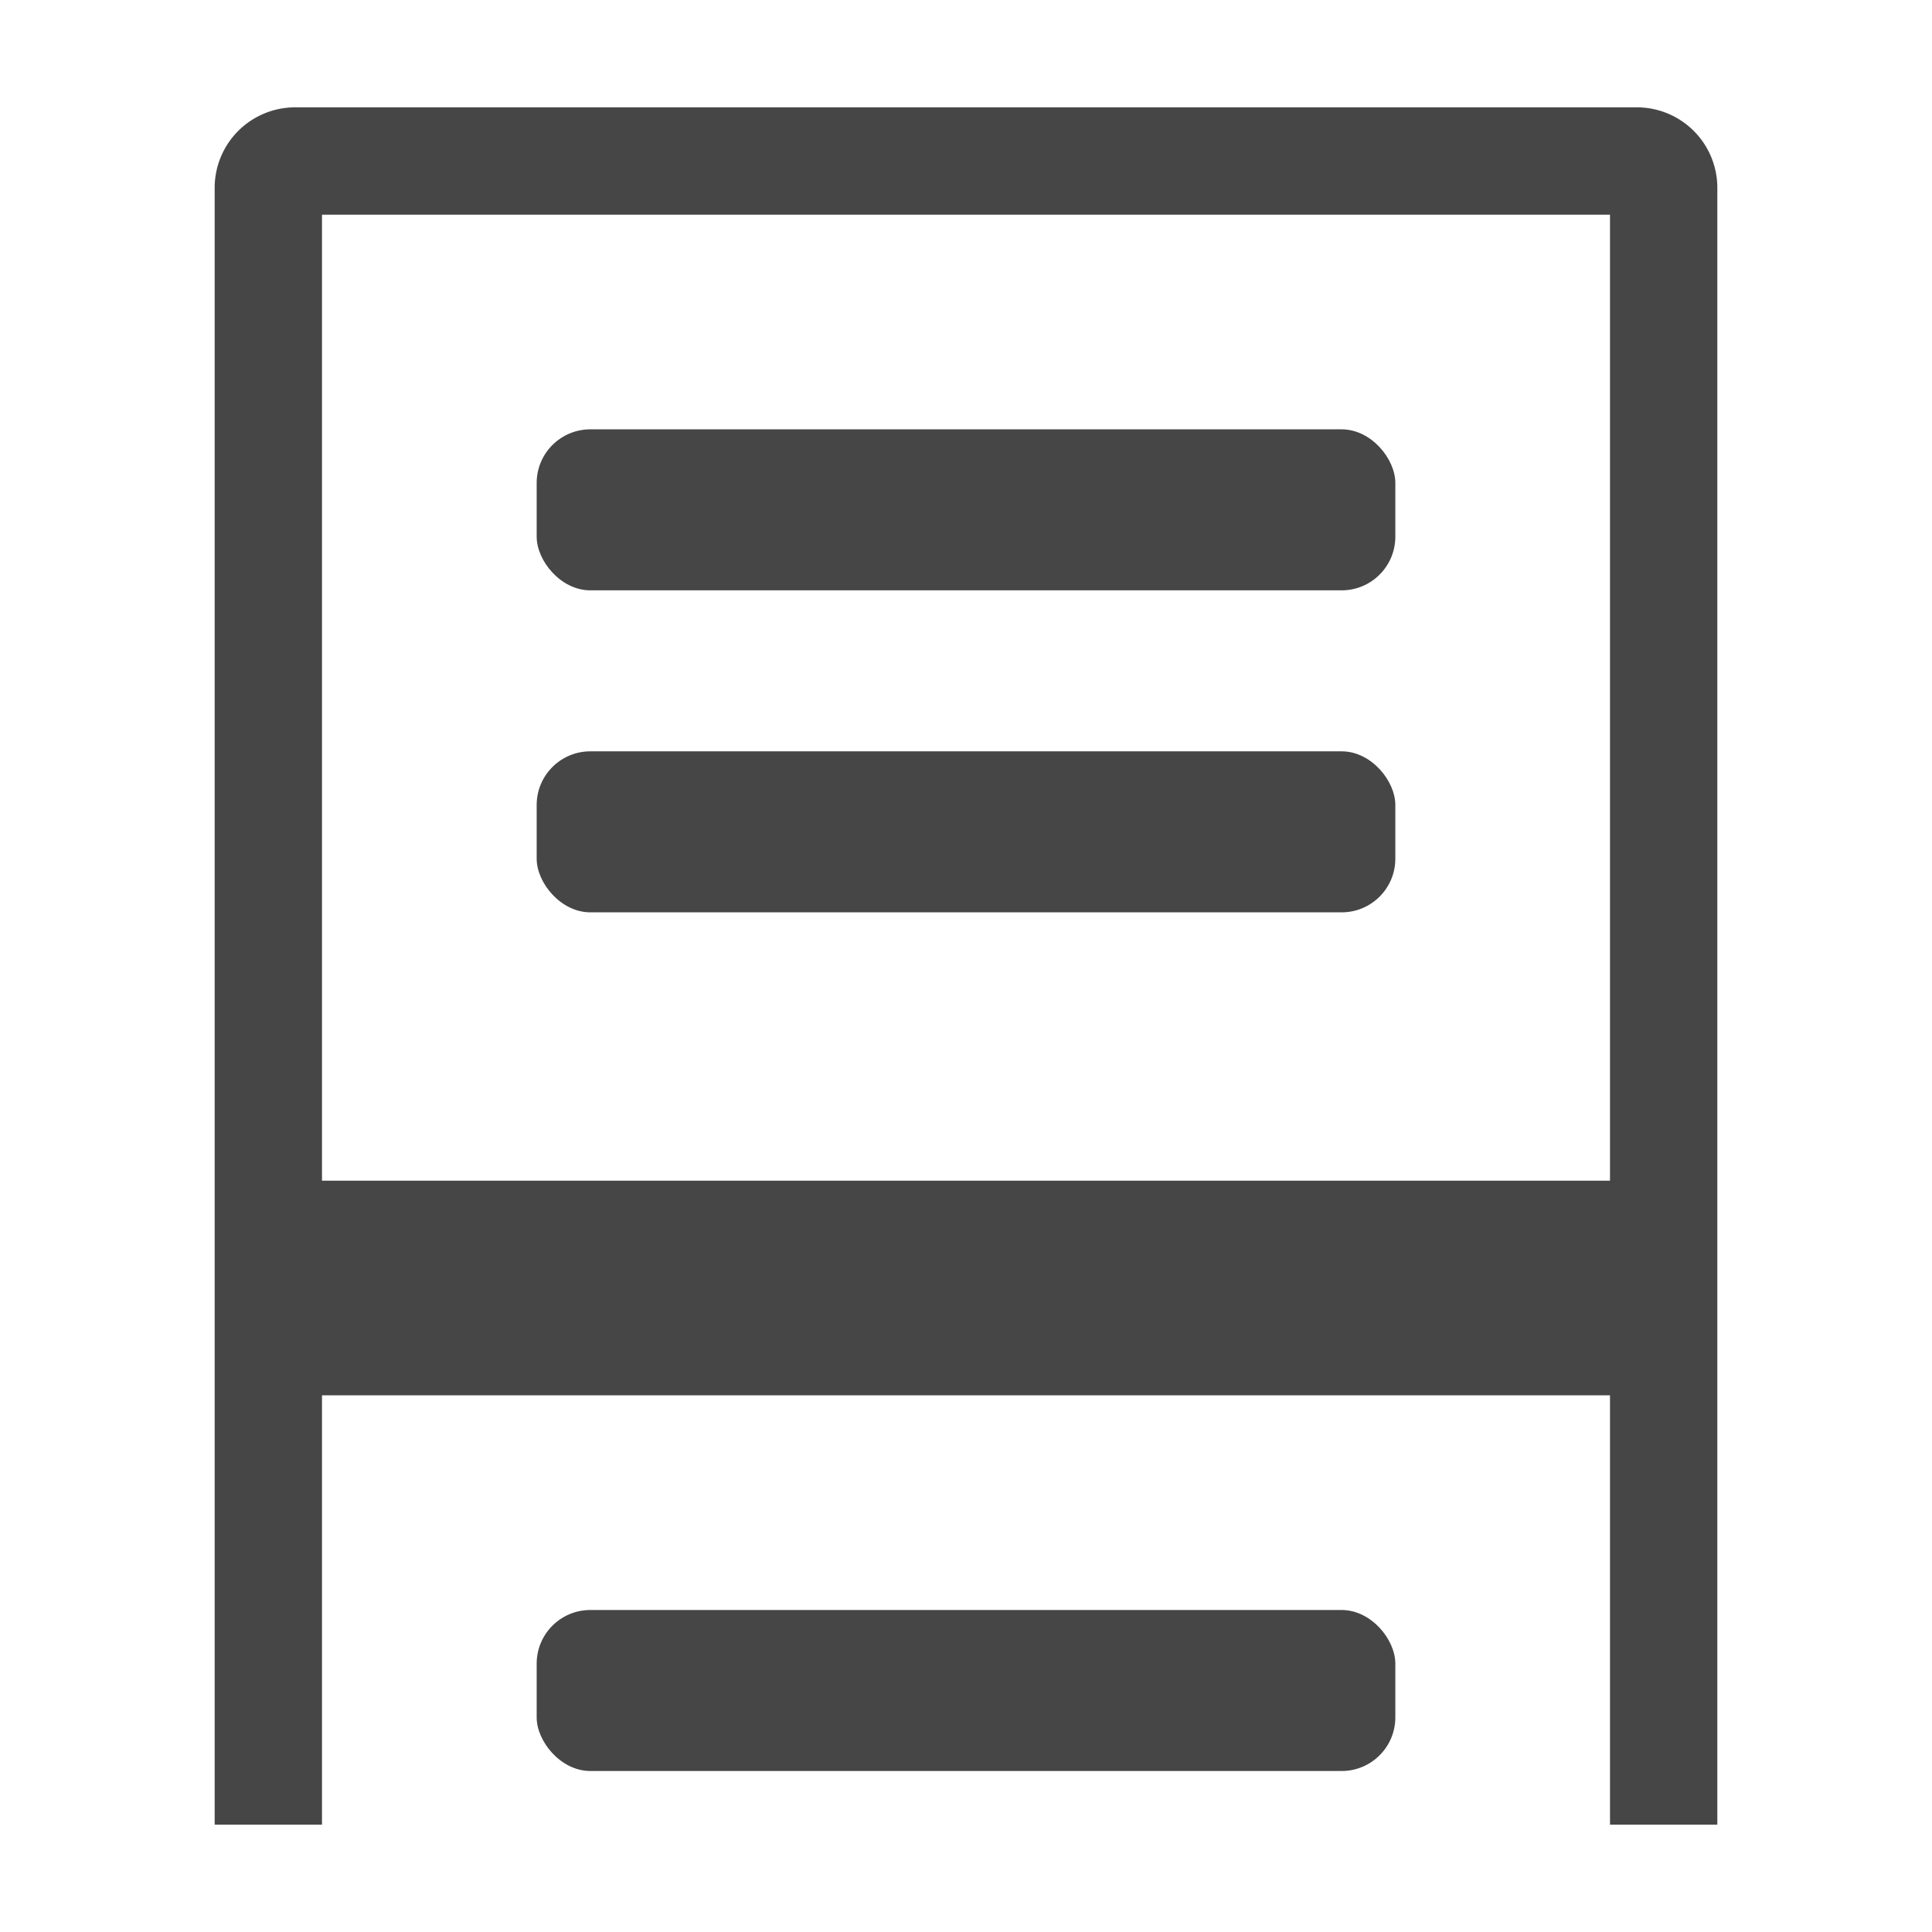 <svg xmlns="http://www.w3.org/2000/svg" height="18" viewBox="0 0 18 18" width="18">
  <defs>
    <style>
      .fill {
        fill: #464646;
      }
    </style>
  </defs>
  <title>S Panel 18 N</title>
  <rect id="Canvas" fill="#ff13dc" opacity="0" width="18" height="18" /><rect class="fill" height="1.5" rx="0.5" width="8" x="5" y="15" />
  <rect class="fill" height="1.5" rx="0.5" width="8" x="5" y="4" />
  <rect class="fill" height="1.5" rx="0.5" width="8" x="5" y="7" />
  <path class="fill" d="M15.25,1H2.75A.75.75,0,0,0,2,1.75V17H3V13H15v4h1V1.75A.75.75,0,0,0,15.25,1ZM15,11H3V2H15Z" />
</svg>